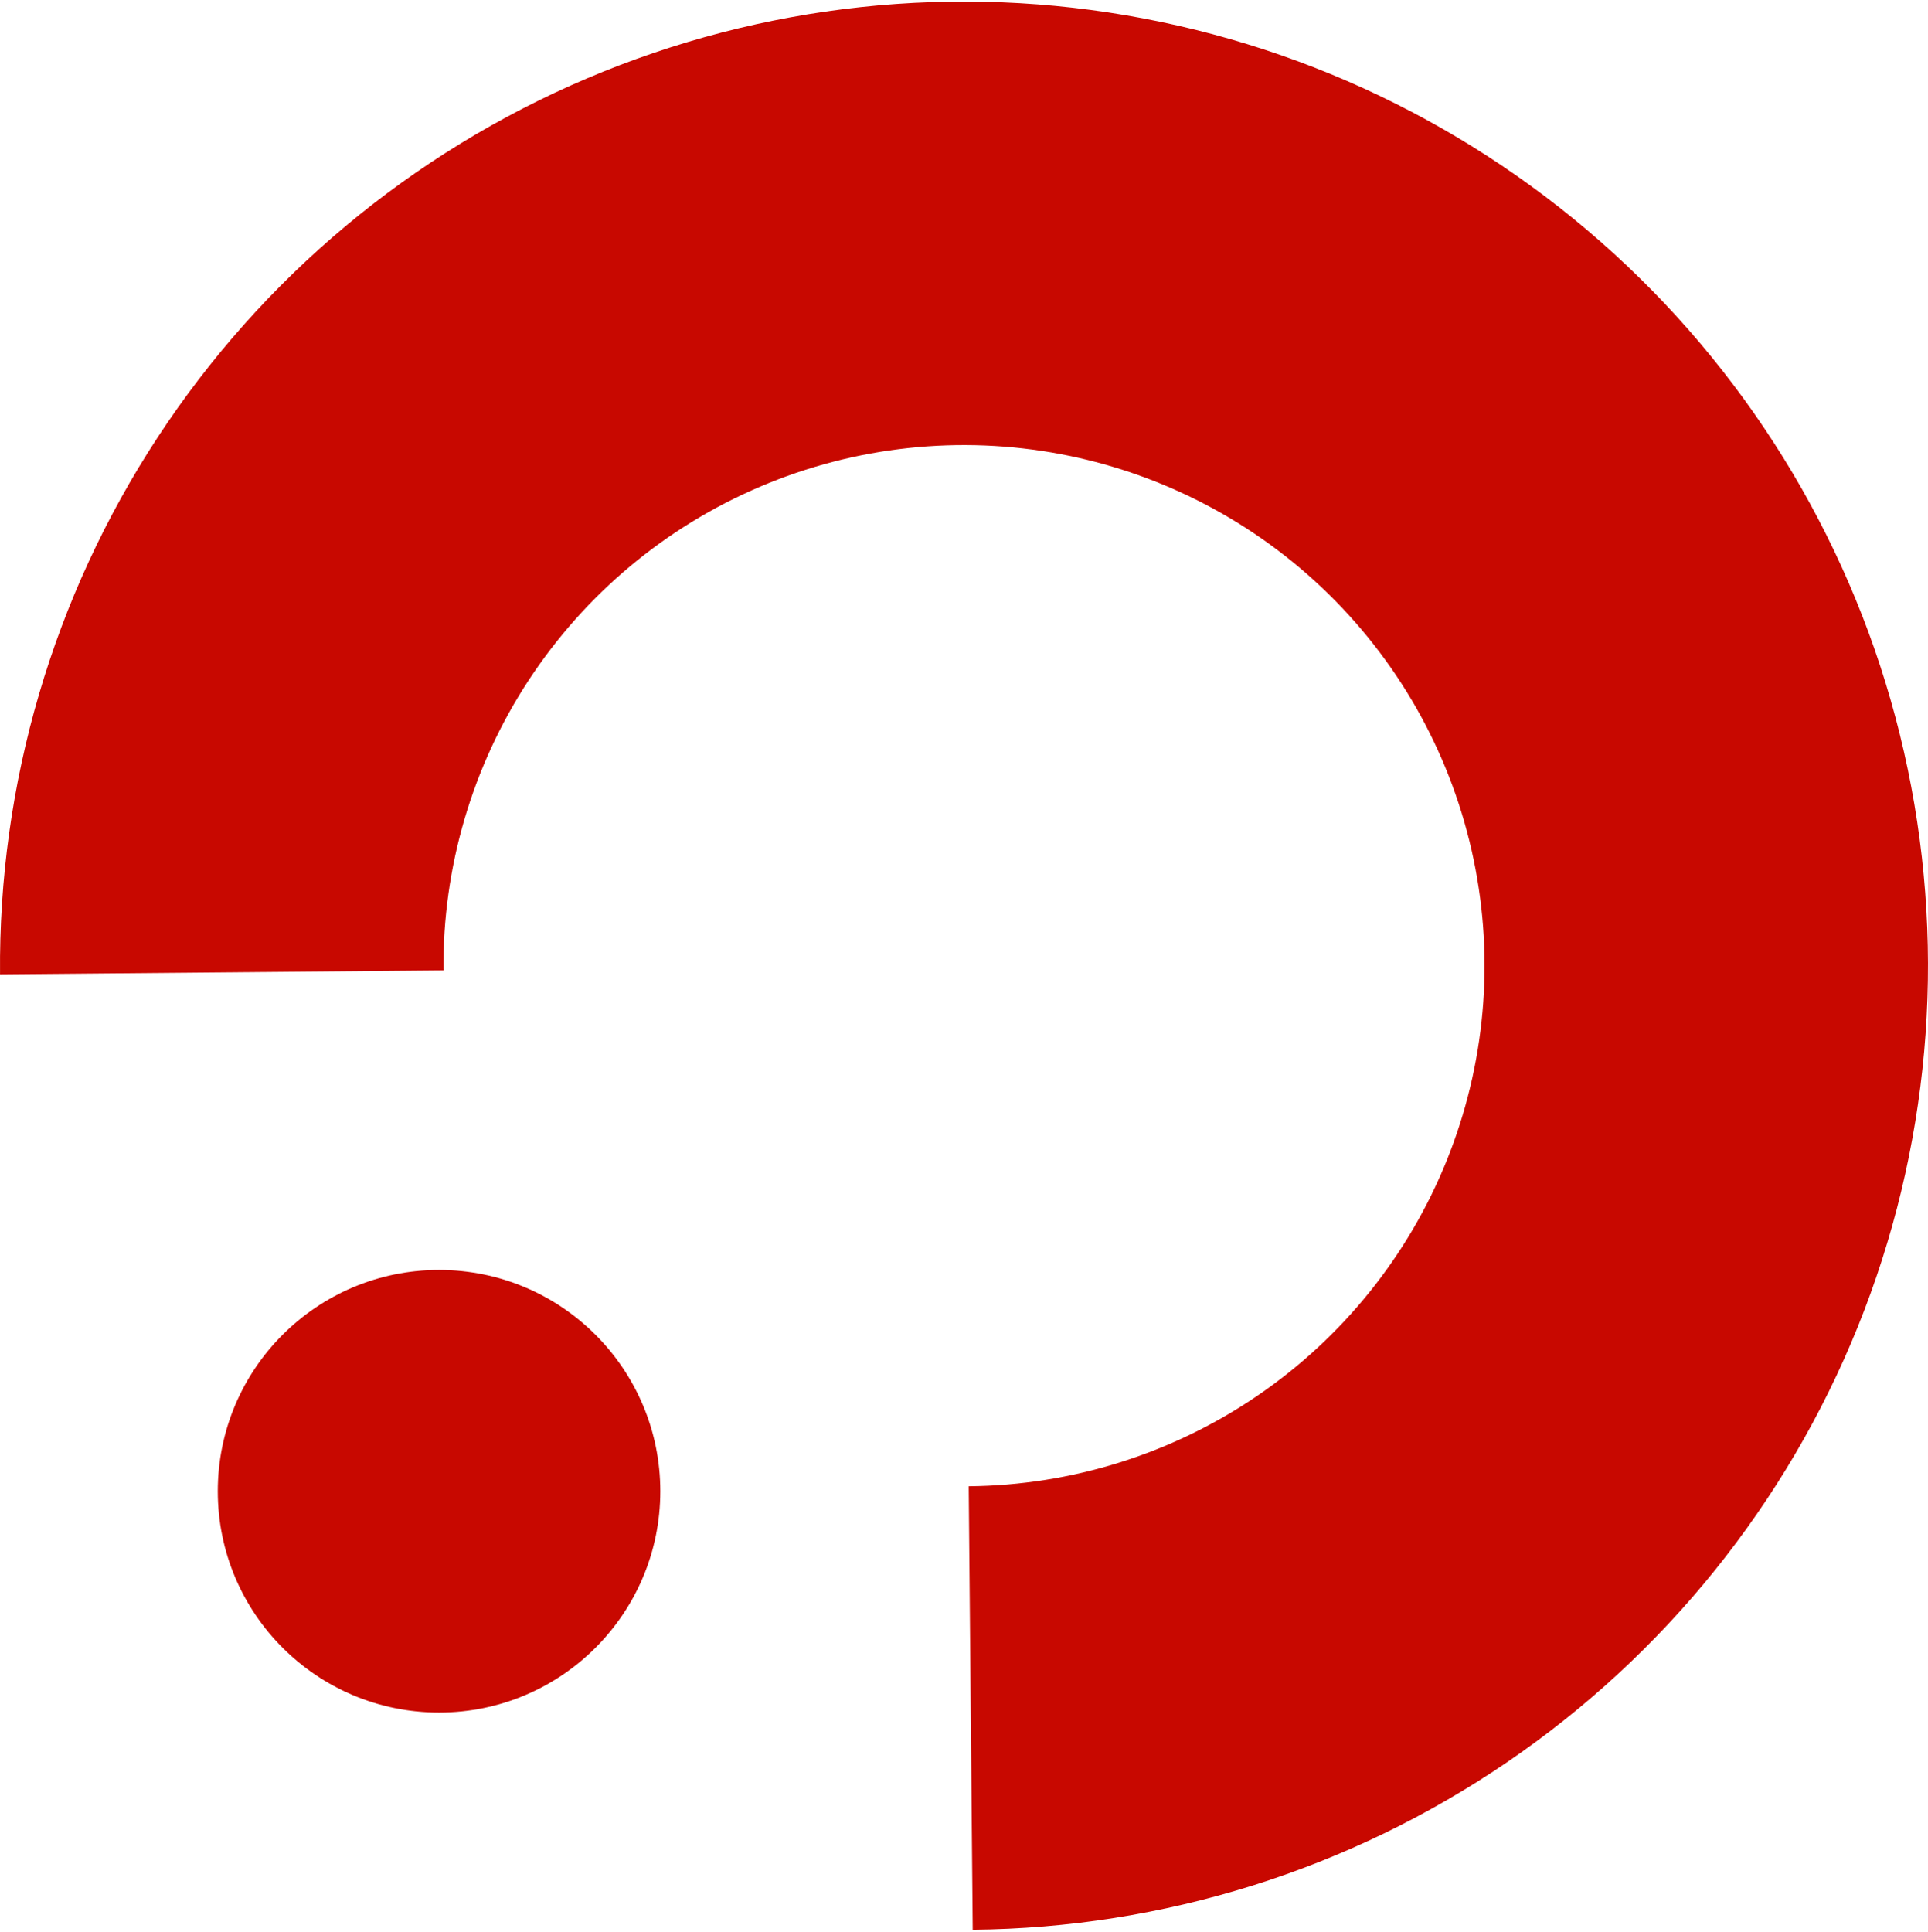 <svg width="500" height="501" viewBox="0 0 500 501" fill="none" xmlns="http://www.w3.org/2000/svg">
<path d="M0.01 252.677C-0.437 203.233 13.788 154.766 40.886 113.407C67.983 72.047 106.737 39.651 152.245 20.317C197.754 0.983 247.974 -4.422 296.554 4.785C345.135 13.993 389.894 37.4 425.172 72.047C460.449 106.693 484.661 151.023 494.745 199.43C504.83 247.837 500.333 298.147 481.825 343.999C463.317 389.85 431.628 429.184 390.766 457.025C349.903 484.867 301.703 499.965 252.259 500.412L251.22 385.415C277.919 385.173 303.948 377.02 326.013 361.986C348.079 346.951 365.191 325.711 375.186 300.951C385.18 276.191 387.608 249.024 382.162 222.884C376.717 196.744 363.643 172.806 344.593 154.097C325.543 135.388 301.373 122.748 275.139 117.776C248.906 112.804 221.787 115.723 197.213 126.163C172.638 136.604 151.711 154.097 137.078 176.432C122.446 198.766 114.764 224.938 115.005 251.638L0.01 252.677Z" fill="#C80800"/>
<path d="M113.859 444.09C82.168 444.09 56.477 418.399 56.477 386.707C56.477 355.016 82.168 329.325 113.859 329.325C145.549 329.325 171.24 355.016 171.24 386.707C171.24 418.399 145.549 444.09 113.859 444.09Z" fill="#C80800"/>
</svg>
